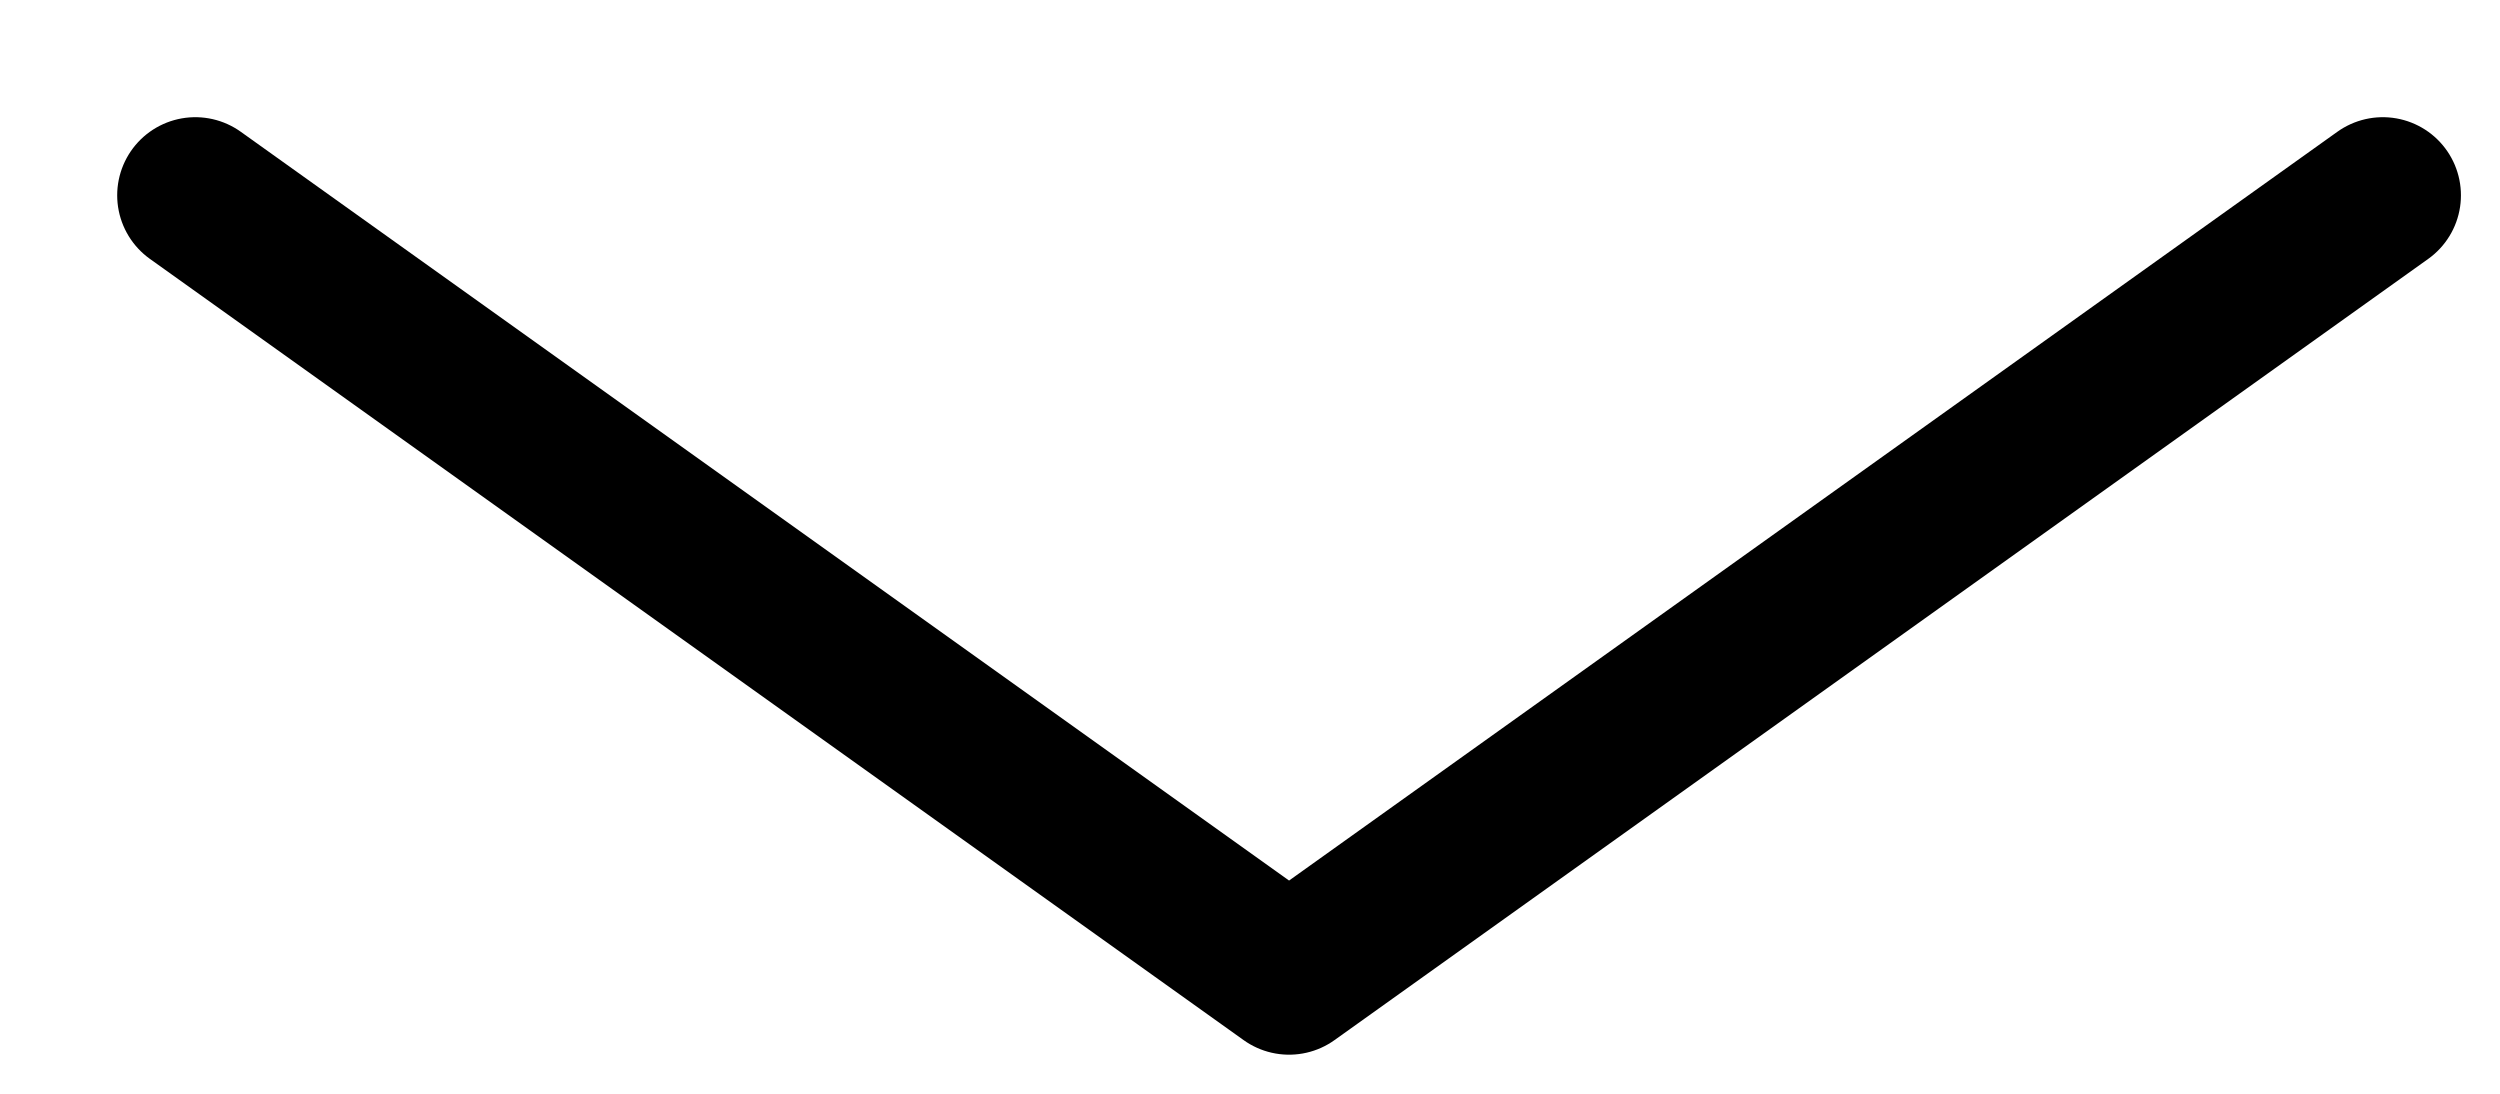 <svg width="16" height="7" viewBox="0 0 16 7" fill="none" xmlns="http://www.w3.org/2000/svg">
<path d="M1.25 1.25L8.25 6.25L15.25 1.25" stroke="currentColor" stroke-linecap="round" stroke-linejoin="round"/>
</svg>
